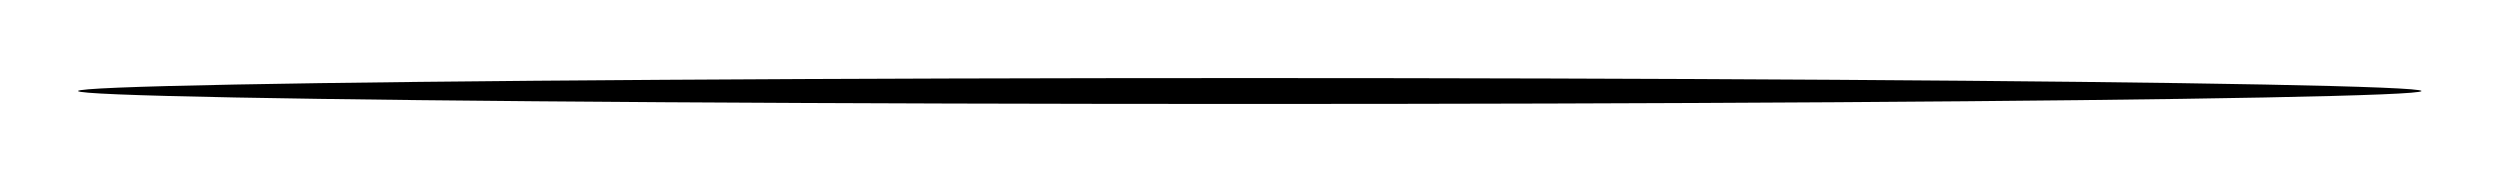 <?xml version="1.0" encoding="utf-8"?>
<svg xmlns="http://www.w3.org/2000/svg" fill="none" height="100%" overflow="visible" preserveAspectRatio="none" style="display: block;" viewBox="0 0 1313 96" width="100%">
<g filter="url(#filter0_f_0_41090)" id="Shadow">
<ellipse cx="656.383" cy="47.8" fill="black" rx="615.383" ry="6.8"/>
</g>
<defs>
<filter color-interpolation-filters="sRGB" filterUnits="userSpaceOnUse" height="95.109" id="filter0_f_0_41090" width="1312.28" x="0.245" y="0.245">
<feFlood flood-opacity="0" result="BackgroundImageFix"/>
<feBlend in="SourceGraphic" in2="BackgroundImageFix" mode="normal" result="shape"/>
<feGaussianBlur result="effect1_foregroundBlur_0_41090" stdDeviation="20.377"/>
</filter>
</defs>
</svg>